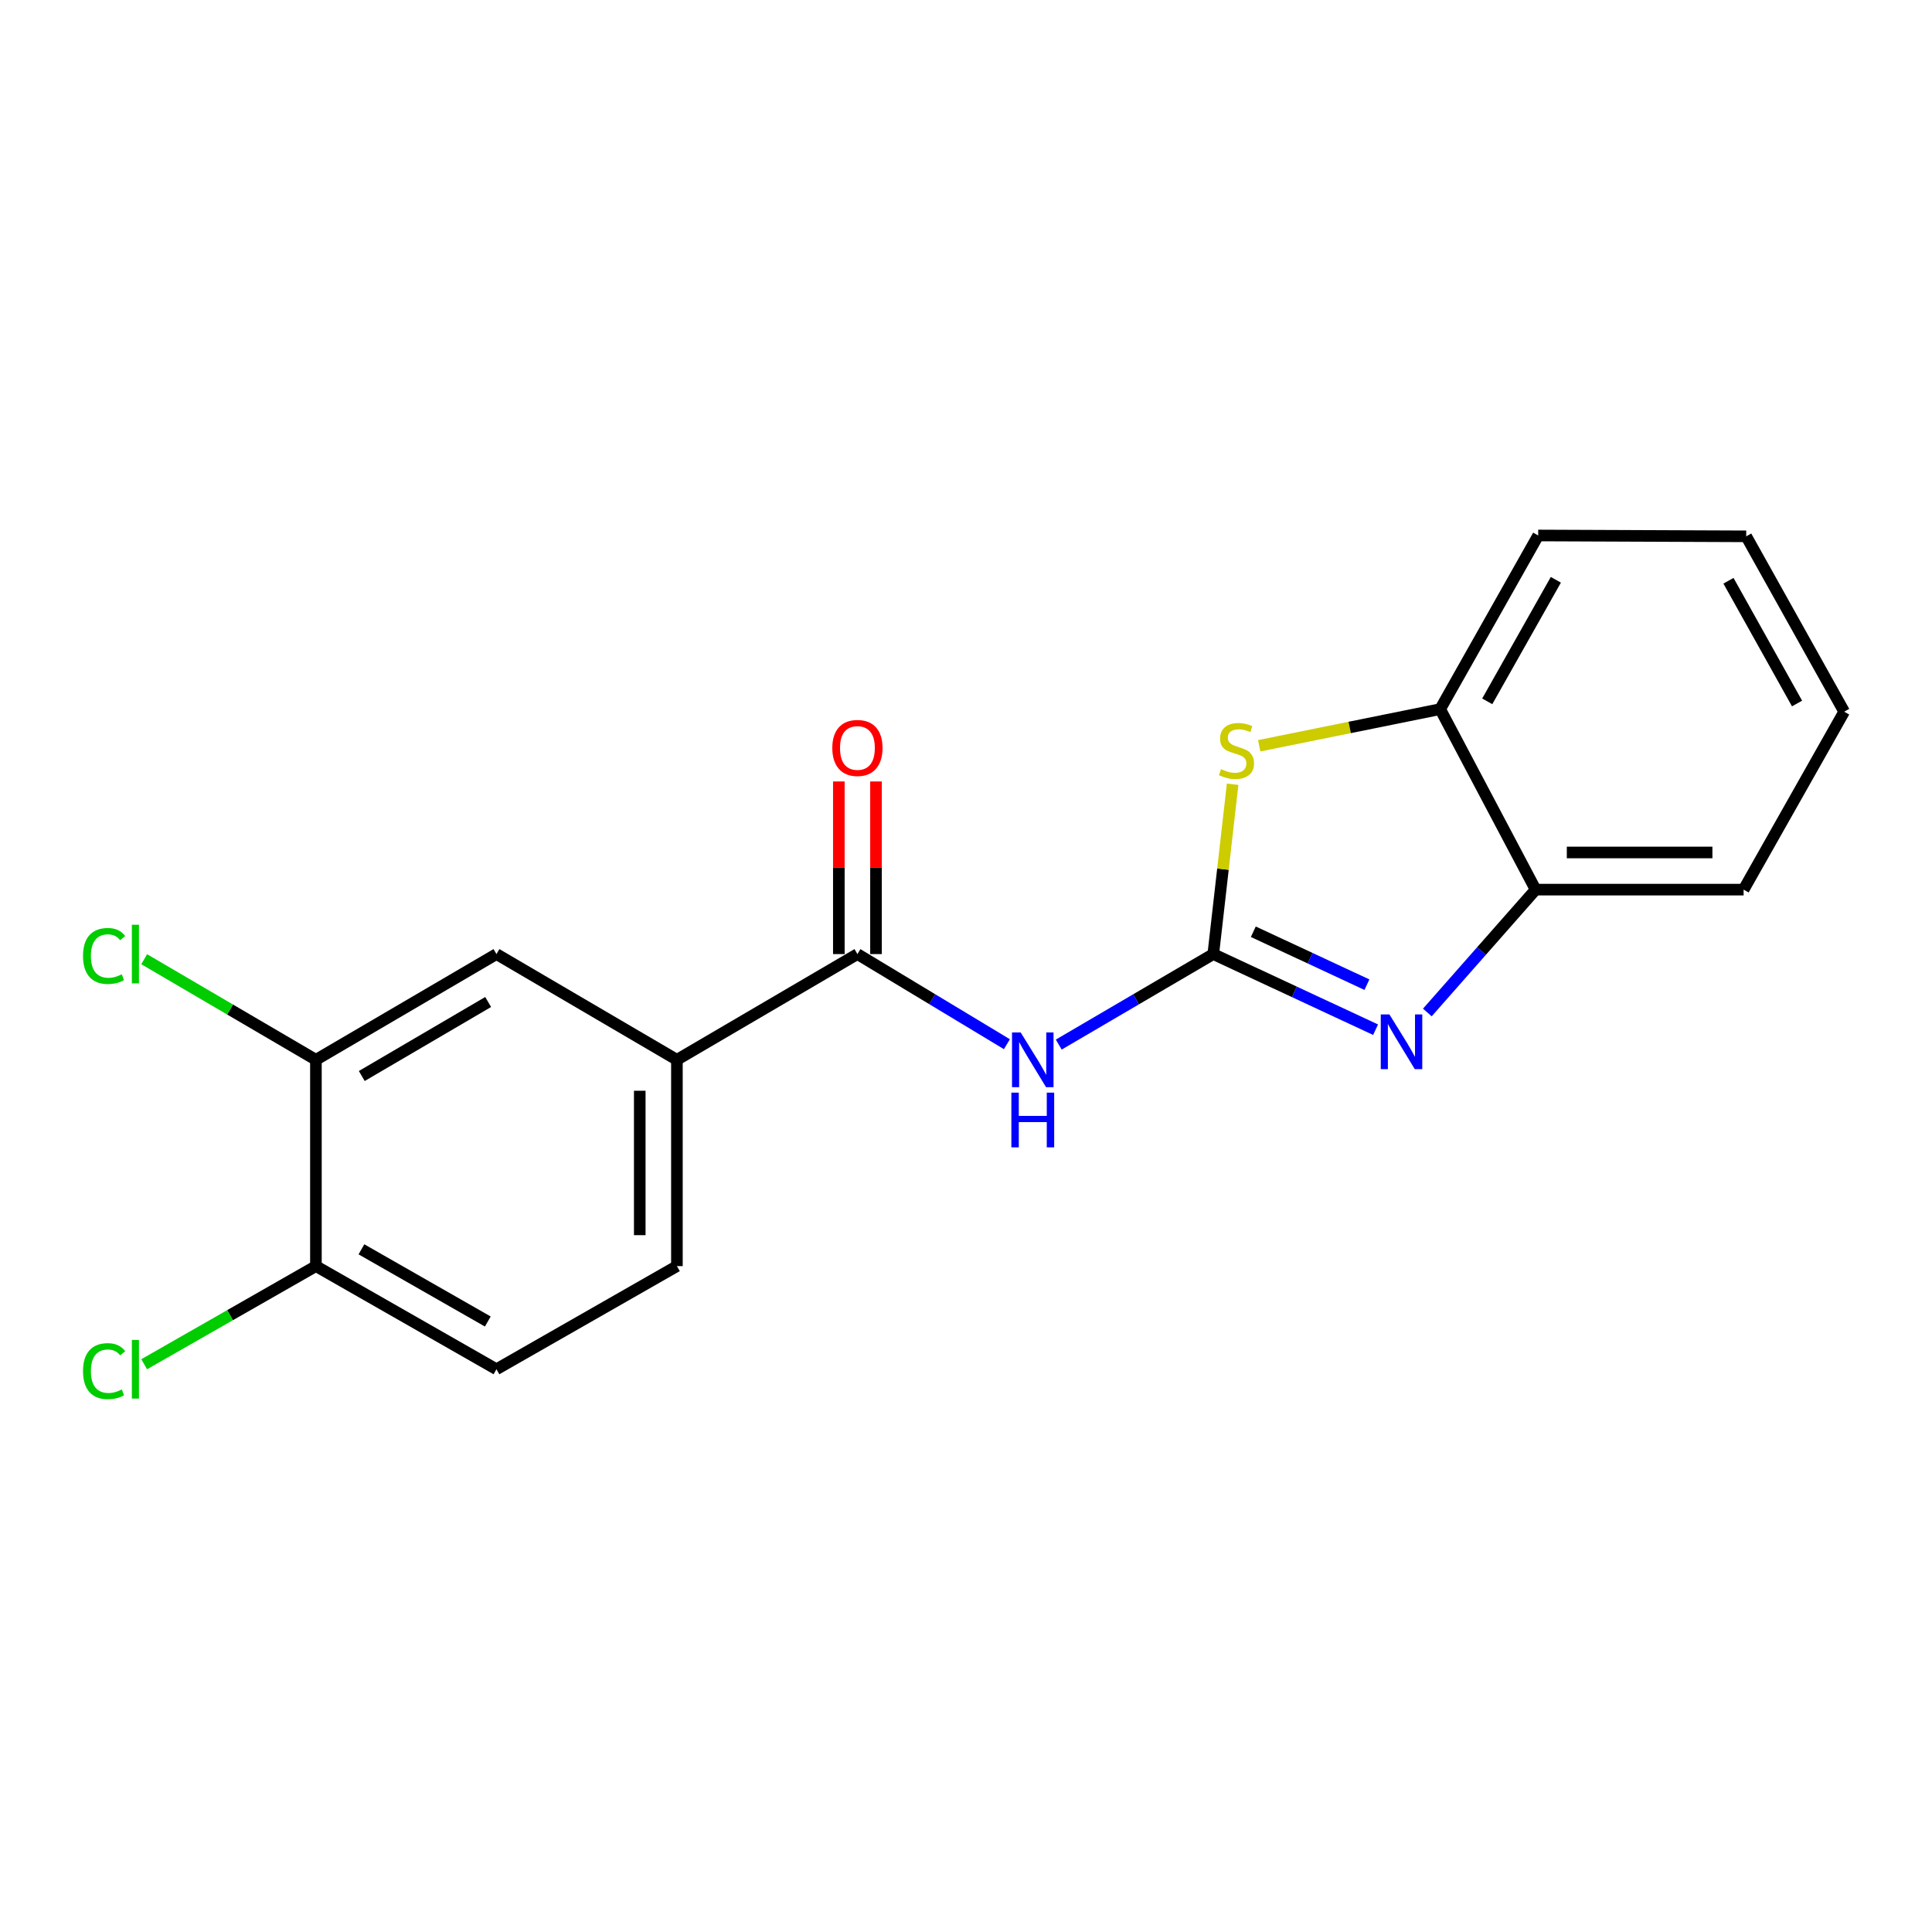 <?xml version='1.0' encoding='iso-8859-1'?>
<svg version='1.1' baseProfile='full'
              xmlns='http://www.w3.org/2000/svg'
                      xmlns:rdkit='http://www.rdkit.org/xml'
                      xmlns:xlink='http://www.w3.org/1999/xlink'
                  xml:space='preserve'
width='1000px' height='1000px' viewBox='0 0 1000 1000'>
<!-- END OF HEADER -->
<rect style='opacity:1.0;fill:#FFFFFF;stroke:none' width='1000' height='1000' x='0' y='0'> </rect>
<path class='bond-0' d='M 627.99,493.828 L 669.994,513.4' style='fill:none;fill-rule:evenodd;stroke:#000000;stroke-width:6px;stroke-linecap:butt;stroke-linejoin:miter;stroke-opacity:1' />
<path class='bond-0' d='M 669.994,513.4 L 711.997,532.971' style='fill:none;fill-rule:evenodd;stroke:#0000FF;stroke-width:6px;stroke-linecap:butt;stroke-linejoin:miter;stroke-opacity:1' />
<path class='bond-0' d='M 648.714,482.267 L 678.116,495.967' style='fill:none;fill-rule:evenodd;stroke:#000000;stroke-width:6px;stroke-linecap:butt;stroke-linejoin:miter;stroke-opacity:1' />
<path class='bond-0' d='M 678.116,495.967 L 707.518,509.667' style='fill:none;fill-rule:evenodd;stroke:#0000FF;stroke-width:6px;stroke-linecap:butt;stroke-linejoin:miter;stroke-opacity:1' />
<path class='bond-1' d='M 627.99,493.828 L 588.001,517.253' style='fill:none;fill-rule:evenodd;stroke:#000000;stroke-width:6px;stroke-linecap:butt;stroke-linejoin:miter;stroke-opacity:1' />
<path class='bond-1' d='M 588.001,517.253 L 548.011,540.678' style='fill:none;fill-rule:evenodd;stroke:#0000FF;stroke-width:6px;stroke-linecap:butt;stroke-linejoin:miter;stroke-opacity:1' />
<path class='bond-2' d='M 627.99,493.828 L 632.997,449.877' style='fill:none;fill-rule:evenodd;stroke:#000000;stroke-width:6px;stroke-linecap:butt;stroke-linejoin:miter;stroke-opacity:1' />
<path class='bond-2' d='M 632.997,449.877 L 638.003,405.925' style='fill:none;fill-rule:evenodd;stroke:#CCCC00;stroke-width:6px;stroke-linecap:butt;stroke-linejoin:miter;stroke-opacity:1' />
<path class='bond-4' d='M 738.788,524.063 L 766.81,492.267' style='fill:none;fill-rule:evenodd;stroke:#0000FF;stroke-width:6px;stroke-linecap:butt;stroke-linejoin:miter;stroke-opacity:1' />
<path class='bond-4' d='M 766.81,492.267 L 794.831,460.471' style='fill:none;fill-rule:evenodd;stroke:#000000;stroke-width:6px;stroke-linecap:butt;stroke-linejoin:miter;stroke-opacity:1' />
<path class='bond-3' d='M 521.174,540.482 L 482.486,517.155' style='fill:none;fill-rule:evenodd;stroke:#0000FF;stroke-width:6px;stroke-linecap:butt;stroke-linejoin:miter;stroke-opacity:1' />
<path class='bond-3' d='M 482.486,517.155 L 443.798,493.828' style='fill:none;fill-rule:evenodd;stroke:#000000;stroke-width:6px;stroke-linecap:butt;stroke-linejoin:miter;stroke-opacity:1' />
<path class='bond-6' d='M 651.769,386.009 L 698.603,376.527' style='fill:none;fill-rule:evenodd;stroke:#CCCC00;stroke-width:6px;stroke-linecap:butt;stroke-linejoin:miter;stroke-opacity:1' />
<path class='bond-6' d='M 698.603,376.527 L 745.436,367.044' style='fill:none;fill-rule:evenodd;stroke:#000000;stroke-width:6px;stroke-linecap:butt;stroke-linejoin:miter;stroke-opacity:1' />
<path class='bond-5' d='M 443.798,493.828 L 350.371,548.555' style='fill:none;fill-rule:evenodd;stroke:#000000;stroke-width:6px;stroke-linecap:butt;stroke-linejoin:miter;stroke-opacity:1' />
<path class='bond-10' d='M 453.414,493.828 L 453.414,449.157' style='fill:none;fill-rule:evenodd;stroke:#000000;stroke-width:6px;stroke-linecap:butt;stroke-linejoin:miter;stroke-opacity:1' />
<path class='bond-10' d='M 453.414,449.157 L 453.414,404.486' style='fill:none;fill-rule:evenodd;stroke:#FF0000;stroke-width:6px;stroke-linecap:butt;stroke-linejoin:miter;stroke-opacity:1' />
<path class='bond-10' d='M 434.182,493.828 L 434.182,449.157' style='fill:none;fill-rule:evenodd;stroke:#000000;stroke-width:6px;stroke-linecap:butt;stroke-linejoin:miter;stroke-opacity:1' />
<path class='bond-10' d='M 434.182,449.157 L 434.182,404.486' style='fill:none;fill-rule:evenodd;stroke:#FF0000;stroke-width:6px;stroke-linecap:butt;stroke-linejoin:miter;stroke-opacity:1' />
<path class='bond-15' d='M 794.831,460.471 L 902.49,460.471' style='fill:none;fill-rule:evenodd;stroke:#000000;stroke-width:6px;stroke-linecap:butt;stroke-linejoin:miter;stroke-opacity:1' />
<path class='bond-15' d='M 810.98,441.238 L 886.341,441.238' style='fill:none;fill-rule:evenodd;stroke:#000000;stroke-width:6px;stroke-linecap:butt;stroke-linejoin:miter;stroke-opacity:1' />
<path class='bond-19' d='M 794.831,460.471 L 745.436,367.044' style='fill:none;fill-rule:evenodd;stroke:#000000;stroke-width:6px;stroke-linecap:butt;stroke-linejoin:miter;stroke-opacity:1' />
<path class='bond-8' d='M 350.371,548.555 L 256.966,493.828' style='fill:none;fill-rule:evenodd;stroke:#000000;stroke-width:6px;stroke-linecap:butt;stroke-linejoin:miter;stroke-opacity:1' />
<path class='bond-11' d='M 350.371,548.555 L 350.371,655.337' style='fill:none;fill-rule:evenodd;stroke:#000000;stroke-width:6px;stroke-linecap:butt;stroke-linejoin:miter;stroke-opacity:1' />
<path class='bond-11' d='M 331.139,564.572 L 331.139,639.32' style='fill:none;fill-rule:evenodd;stroke:#000000;stroke-width:6px;stroke-linecap:butt;stroke-linejoin:miter;stroke-opacity:1' />
<path class='bond-16' d='M 745.436,367.044 L 796.167,277.165' style='fill:none;fill-rule:evenodd;stroke:#000000;stroke-width:6px;stroke-linecap:butt;stroke-linejoin:miter;stroke-opacity:1' />
<path class='bond-16' d='M 769.794,363.016 L 805.306,300.1' style='fill:none;fill-rule:evenodd;stroke:#000000;stroke-width:6px;stroke-linecap:butt;stroke-linejoin:miter;stroke-opacity:1' />
<path class='bond-7' d='M 163.518,548.555 L 256.966,493.828' style='fill:none;fill-rule:evenodd;stroke:#000000;stroke-width:6px;stroke-linecap:butt;stroke-linejoin:miter;stroke-opacity:1' />
<path class='bond-7' d='M 187.254,556.942 L 252.668,518.633' style='fill:none;fill-rule:evenodd;stroke:#000000;stroke-width:6px;stroke-linecap:butt;stroke-linejoin:miter;stroke-opacity:1' />
<path class='bond-13' d='M 163.518,548.555 L 119.078,522.523' style='fill:none;fill-rule:evenodd;stroke:#000000;stroke-width:6px;stroke-linecap:butt;stroke-linejoin:miter;stroke-opacity:1' />
<path class='bond-13' d='M 119.078,522.523 L 74.638,496.492' style='fill:none;fill-rule:evenodd;stroke:#00CC00;stroke-width:6px;stroke-linecap:butt;stroke-linejoin:miter;stroke-opacity:1' />
<path class='bond-21' d='M 163.518,548.555 L 163.518,655.337' style='fill:none;fill-rule:evenodd;stroke:#000000;stroke-width:6px;stroke-linecap:butt;stroke-linejoin:miter;stroke-opacity:1' />
<path class='bond-9' d='M 163.518,655.337 L 256.966,708.718' style='fill:none;fill-rule:evenodd;stroke:#000000;stroke-width:6px;stroke-linecap:butt;stroke-linejoin:miter;stroke-opacity:1' />
<path class='bond-9' d='M 187.075,646.645 L 252.488,684.011' style='fill:none;fill-rule:evenodd;stroke:#000000;stroke-width:6px;stroke-linecap:butt;stroke-linejoin:miter;stroke-opacity:1' />
<path class='bond-14' d='M 163.518,655.337 L 119.07,680.734' style='fill:none;fill-rule:evenodd;stroke:#000000;stroke-width:6px;stroke-linecap:butt;stroke-linejoin:miter;stroke-opacity:1' />
<path class='bond-14' d='M 119.07,680.734 L 74.621,706.13' style='fill:none;fill-rule:evenodd;stroke:#00CC00;stroke-width:6px;stroke-linecap:butt;stroke-linejoin:miter;stroke-opacity:1' />
<path class='bond-12' d='M 350.371,655.337 L 256.966,708.718' style='fill:none;fill-rule:evenodd;stroke:#000000;stroke-width:6px;stroke-linecap:butt;stroke-linejoin:miter;stroke-opacity:1' />
<path class='bond-17' d='M 902.49,460.471 L 954.545,368.369' style='fill:none;fill-rule:evenodd;stroke:#000000;stroke-width:6px;stroke-linecap:butt;stroke-linejoin:miter;stroke-opacity:1' />
<path class='bond-18' d='M 796.167,277.165 L 903.836,277.603' style='fill:none;fill-rule:evenodd;stroke:#000000;stroke-width:6px;stroke-linecap:butt;stroke-linejoin:miter;stroke-opacity:1' />
<path class='bond-20' d='M 954.545,368.369 L 903.836,277.603' style='fill:none;fill-rule:evenodd;stroke:#000000;stroke-width:6px;stroke-linecap:butt;stroke-linejoin:miter;stroke-opacity:1' />
<path class='bond-20' d='M 930.149,364.134 L 894.653,300.598' style='fill:none;fill-rule:evenodd;stroke:#000000;stroke-width:6px;stroke-linecap:butt;stroke-linejoin:miter;stroke-opacity:1' />
<path  class='atom-1' d='M 719.164 525.067
L 728.444 540.067
Q 729.364 541.547, 730.844 544.227
Q 732.324 546.907, 732.404 547.067
L 732.404 525.067
L 736.164 525.067
L 736.164 553.387
L 732.284 553.387
L 722.324 536.987
Q 721.164 535.067, 719.924 532.867
Q 718.724 530.667, 718.364 529.987
L 718.364 553.387
L 714.684 553.387
L 714.684 525.067
L 719.164 525.067
' fill='#0000FF'/>
<path  class='atom-2' d='M 528.304 534.395
L 537.584 549.395
Q 538.504 550.875, 539.984 553.555
Q 541.464 556.235, 541.544 556.395
L 541.544 534.395
L 545.304 534.395
L 545.304 562.715
L 541.424 562.715
L 531.464 546.315
Q 530.304 544.395, 529.064 542.195
Q 527.864 539.995, 527.504 539.315
L 527.504 562.715
L 523.824 562.715
L 523.824 534.395
L 528.304 534.395
' fill='#0000FF'/>
<path  class='atom-2' d='M 523.484 565.547
L 527.324 565.547
L 527.324 577.587
L 541.804 577.587
L 541.804 565.547
L 545.644 565.547
L 545.644 593.867
L 541.804 593.867
L 541.804 580.787
L 527.324 580.787
L 527.324 593.867
L 523.484 593.867
L 523.484 565.547
' fill='#0000FF'/>
<path  class='atom-3' d='M 632 398.112
Q 632.32 398.232, 633.64 398.792
Q 634.96 399.352, 636.4 399.712
Q 637.88 400.032, 639.32 400.032
Q 642 400.032, 643.56 398.752
Q 645.12 397.432, 645.12 395.152
Q 645.12 393.592, 644.32 392.632
Q 643.56 391.672, 642.36 391.152
Q 641.16 390.632, 639.16 390.032
Q 636.64 389.272, 635.12 388.552
Q 633.64 387.832, 632.56 386.312
Q 631.52 384.792, 631.52 382.232
Q 631.52 378.672, 633.92 376.472
Q 636.36 374.272, 641.16 374.272
Q 644.44 374.272, 648.16 375.832
L 647.24 378.912
Q 643.84 377.512, 641.28 377.512
Q 638.52 377.512, 637 378.672
Q 635.48 379.792, 635.52 381.752
Q 635.52 383.272, 636.28 384.192
Q 637.08 385.112, 638.2 385.632
Q 639.36 386.152, 641.28 386.752
Q 643.84 387.552, 645.36 388.352
Q 646.88 389.152, 647.96 390.792
Q 649.08 392.392, 649.08 395.152
Q 649.08 399.072, 646.44 401.192
Q 643.84 403.272, 639.48 403.272
Q 636.96 403.272, 635.04 402.712
Q 633.16 402.192, 630.92 401.272
L 632 398.112
' fill='#CCCC00'/>
<path  class='atom-11' d='M 430.798 387.137
Q 430.798 380.337, 434.158 376.537
Q 437.518 372.737, 443.798 372.737
Q 450.078 372.737, 453.438 376.537
Q 456.798 380.337, 456.798 387.137
Q 456.798 394.017, 453.398 397.937
Q 449.998 401.817, 443.798 401.817
Q 437.558 401.817, 434.158 397.937
Q 430.798 394.057, 430.798 387.137
M 443.798 398.617
Q 448.118 398.617, 450.438 395.737
Q 452.798 392.817, 452.798 387.137
Q 452.798 381.577, 450.438 378.777
Q 448.118 375.937, 443.798 375.937
Q 439.478 375.937, 437.118 378.737
Q 434.798 381.537, 434.798 387.137
Q 434.798 392.857, 437.118 395.737
Q 439.478 398.617, 443.798 398.617
' fill='#FF0000'/>
<path  class='atom-14' d='M 42.971 494.808
Q 42.971 487.768, 46.251 484.088
Q 49.571 480.368, 55.851 480.368
Q 61.691 480.368, 64.811 484.488
L 62.171 486.648
Q 59.891 483.648, 55.851 483.648
Q 51.571 483.648, 49.291 486.528
Q 47.051 489.368, 47.051 494.808
Q 47.051 500.408, 49.371 503.288
Q 51.731 506.168, 56.291 506.168
Q 59.411 506.168, 63.051 504.288
L 64.171 507.288
Q 62.691 508.248, 60.451 508.808
Q 58.211 509.368, 55.731 509.368
Q 49.571 509.368, 46.251 505.608
Q 42.971 501.848, 42.971 494.808
' fill='#00CC00'/>
<path  class='atom-14' d='M 68.251 478.648
L 71.931 478.648
L 71.931 509.008
L 68.251 509.008
L 68.251 478.648
' fill='#00CC00'/>
<path  class='atom-15' d='M 42.971 709.698
Q 42.971 702.658, 46.251 698.978
Q 49.571 695.258, 55.851 695.258
Q 61.691 695.258, 64.811 699.378
L 62.171 701.538
Q 59.891 698.538, 55.851 698.538
Q 51.571 698.538, 49.291 701.418
Q 47.051 704.258, 47.051 709.698
Q 47.051 715.298, 49.371 718.178
Q 51.731 721.058, 56.291 721.058
Q 59.411 721.058, 63.051 719.178
L 64.171 722.178
Q 62.691 723.138, 60.451 723.698
Q 58.211 724.258, 55.731 724.258
Q 49.571 724.258, 46.251 720.498
Q 42.971 716.738, 42.971 709.698
' fill='#00CC00'/>
<path  class='atom-15' d='M 68.251 693.538
L 71.931 693.538
L 71.931 723.898
L 68.251 723.898
L 68.251 693.538
' fill='#00CC00'/>
</svg>
